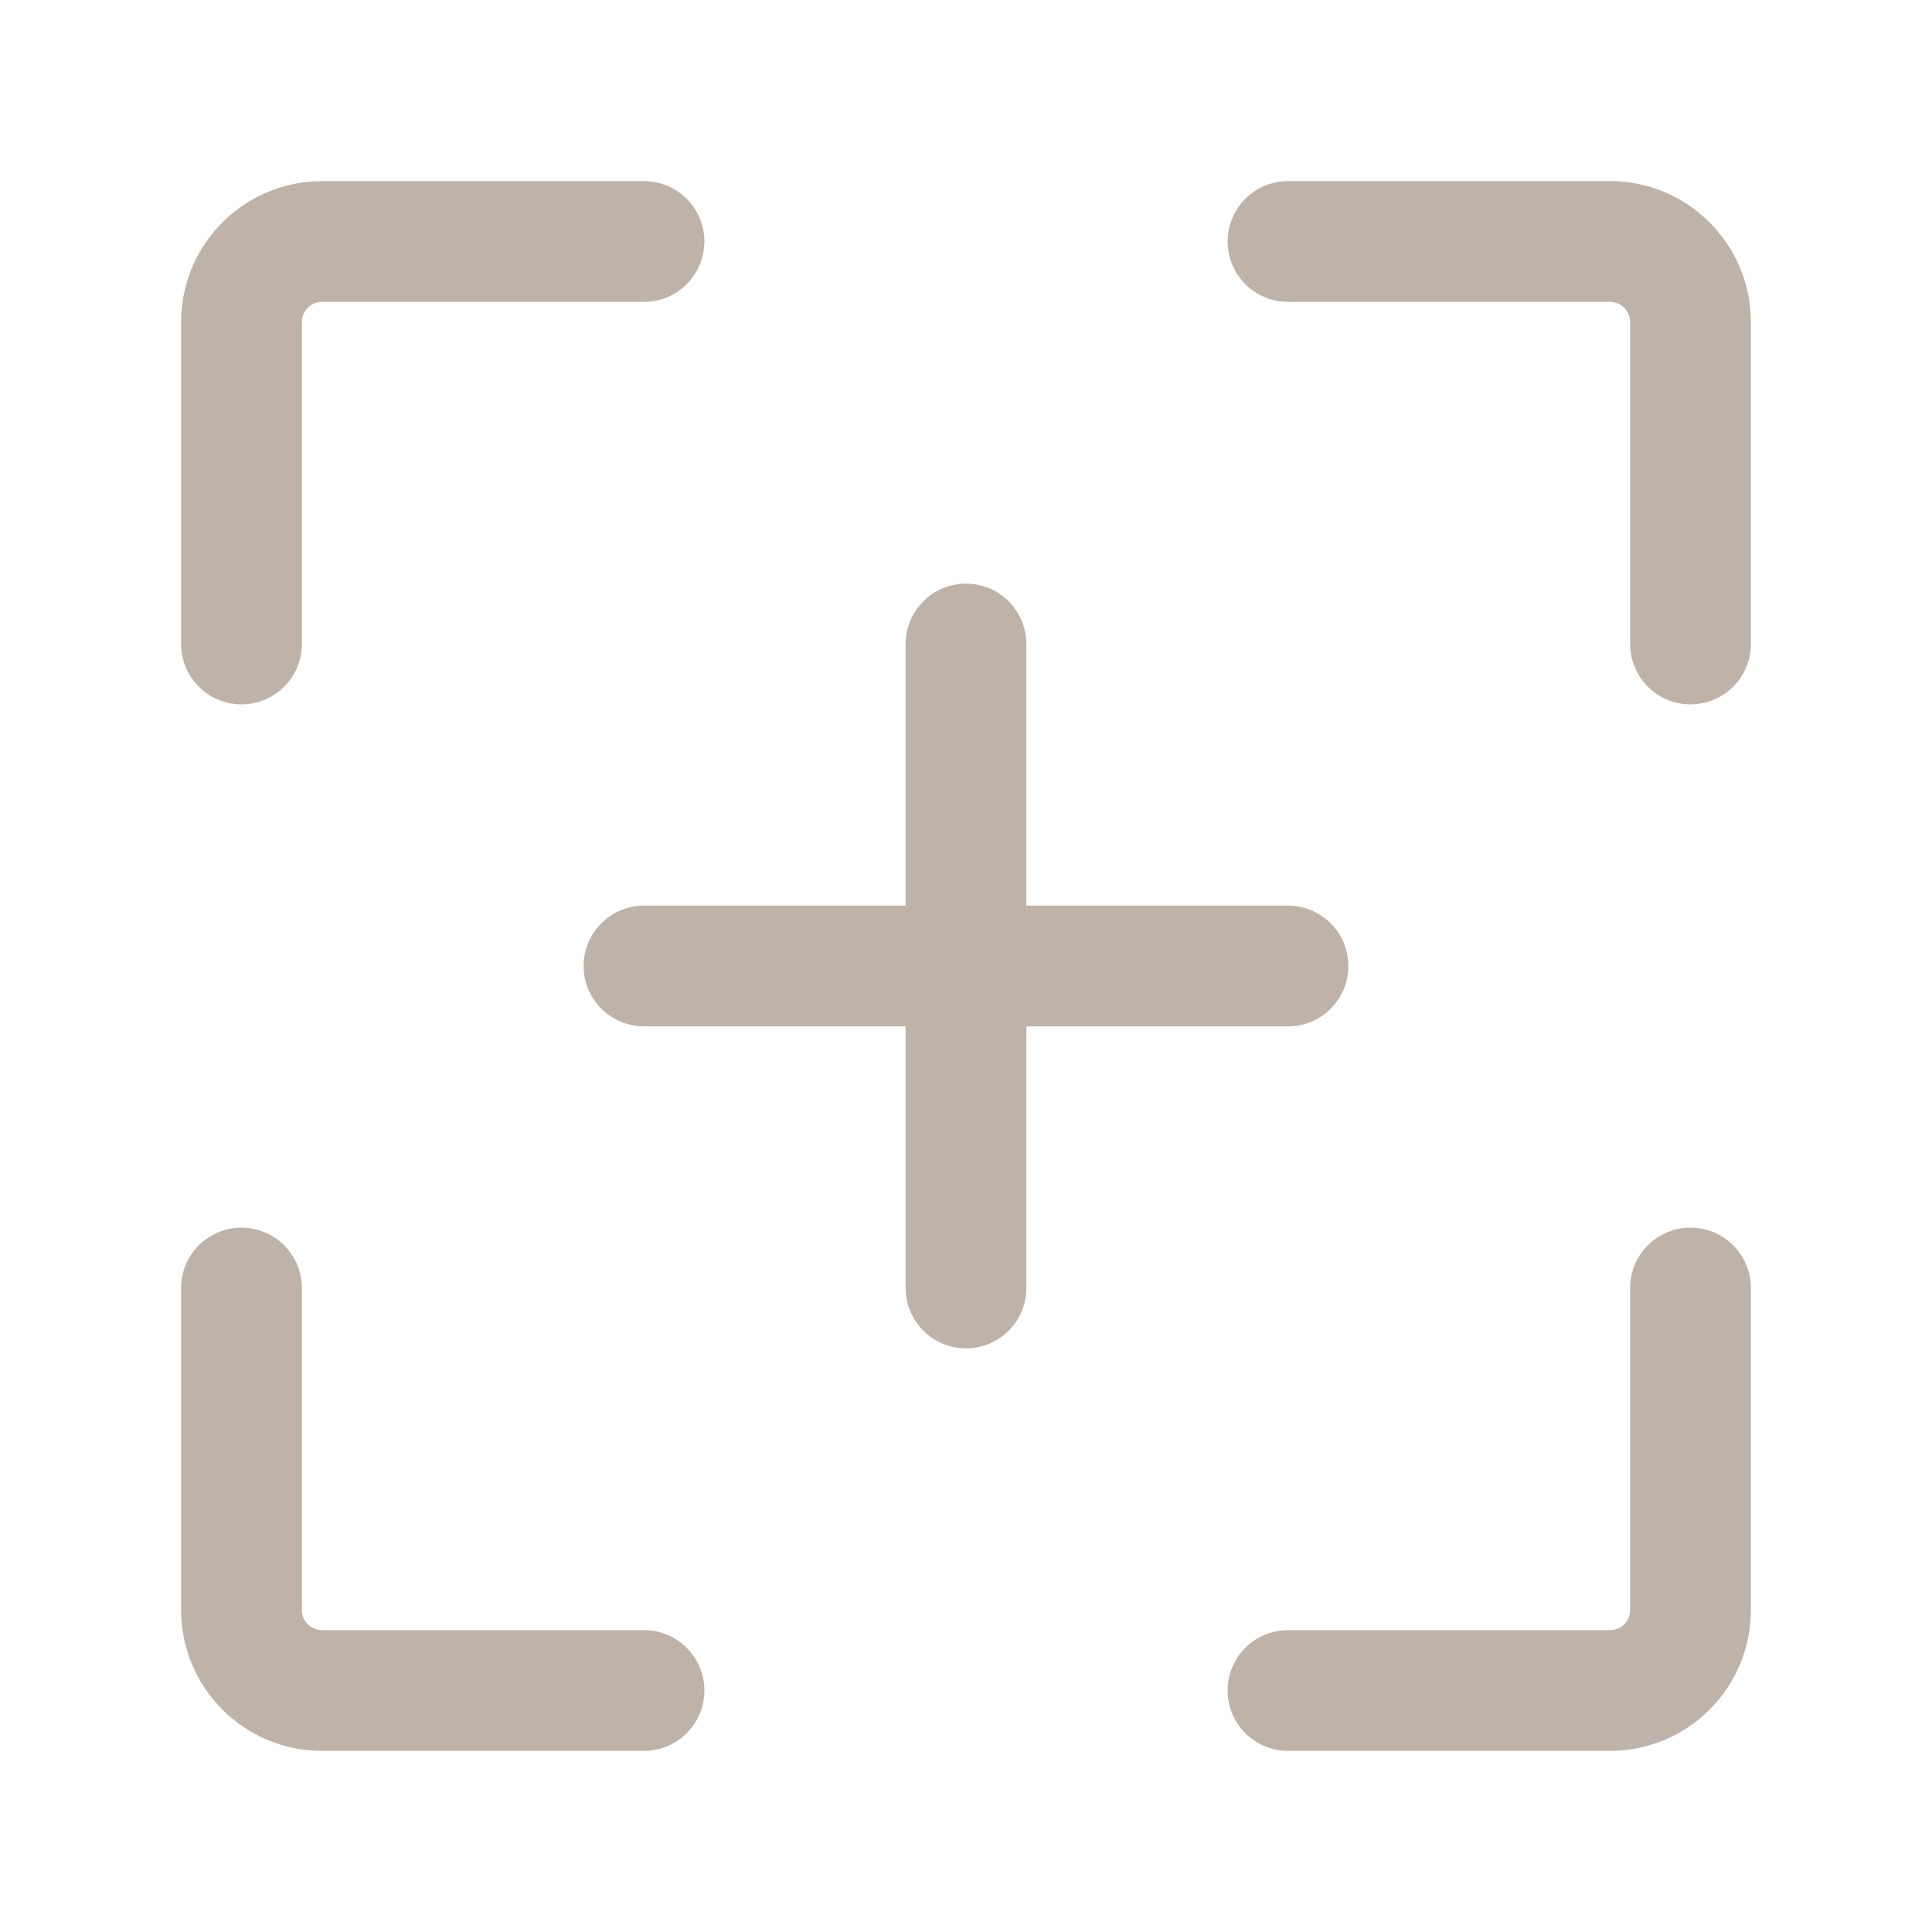 <?xml version="1.0" encoding="UTF-8"?> <svg xmlns="http://www.w3.org/2000/svg" width="24" height="24" viewBox="0 0 24 24" fill="none"><path fill-rule="evenodd" clip-rule="evenodd" d="M2.25 4C2.25 3.034 3.034 2.25 4 2.25H8C8.414 2.25 8.75 2.586 8.75 3C8.75 3.414 8.414 3.75 8 3.75H4C3.862 3.75 3.75 3.862 3.75 4V8C3.75 8.414 3.414 8.75 3 8.75C2.586 8.75 2.25 8.414 2.25 8V4Z" fill="#BFB2A8"></path><path fill-rule="evenodd" clip-rule="evenodd" d="M3 15.25C3.414 15.25 3.75 15.586 3.75 16V20C3.75 20.138 3.862 20.25 4 20.25H8C8.414 20.25 8.75 20.586 8.75 21C8.75 21.414 8.414 21.75 8 21.75H4C3.034 21.75 2.25 20.966 2.25 20V16C2.25 15.586 2.586 15.25 3 15.25Z" fill="#BFB2A8"></path><path fill-rule="evenodd" clip-rule="evenodd" d="M21 15.25C21.414 15.25 21.75 15.586 21.75 16V20C21.75 20.966 20.966 21.75 20 21.75H16C15.586 21.75 15.25 21.414 15.25 21C15.25 20.586 15.586 20.25 16 20.25H20C20.138 20.25 20.25 20.138 20.25 20V16C20.25 15.586 20.586 15.25 21 15.25Z" fill="#BFB2A8"></path><path fill-rule="evenodd" clip-rule="evenodd" d="M15.25 3C15.25 2.586 15.586 2.25 16 2.25H20C20.966 2.25 21.75 3.034 21.75 4V8C21.75 8.414 21.414 8.75 21 8.75C20.586 8.75 20.25 8.414 20.25 8V4C20.25 3.862 20.138 3.75 20 3.75H16C15.586 3.75 15.25 3.414 15.25 3Z" fill="#BFB2A8"></path><path fill-rule="evenodd" clip-rule="evenodd" d="M7.25 12C7.25 11.586 7.586 11.25 8 11.25H16C16.414 11.25 16.75 11.586 16.75 12C16.75 12.414 16.414 12.75 16 12.75H8C7.586 12.75 7.25 12.414 7.25 12Z" fill="#BFB2A8"></path><path fill-rule="evenodd" clip-rule="evenodd" d="M12 7.25C12.414 7.25 12.75 7.586 12.75 8V16C12.75 16.414 12.414 16.75 12 16.75C11.586 16.75 11.25 16.414 11.25 16V8C11.25 7.586 11.586 7.25 12 7.25Z" fill="#BFB2A8"></path></svg> 